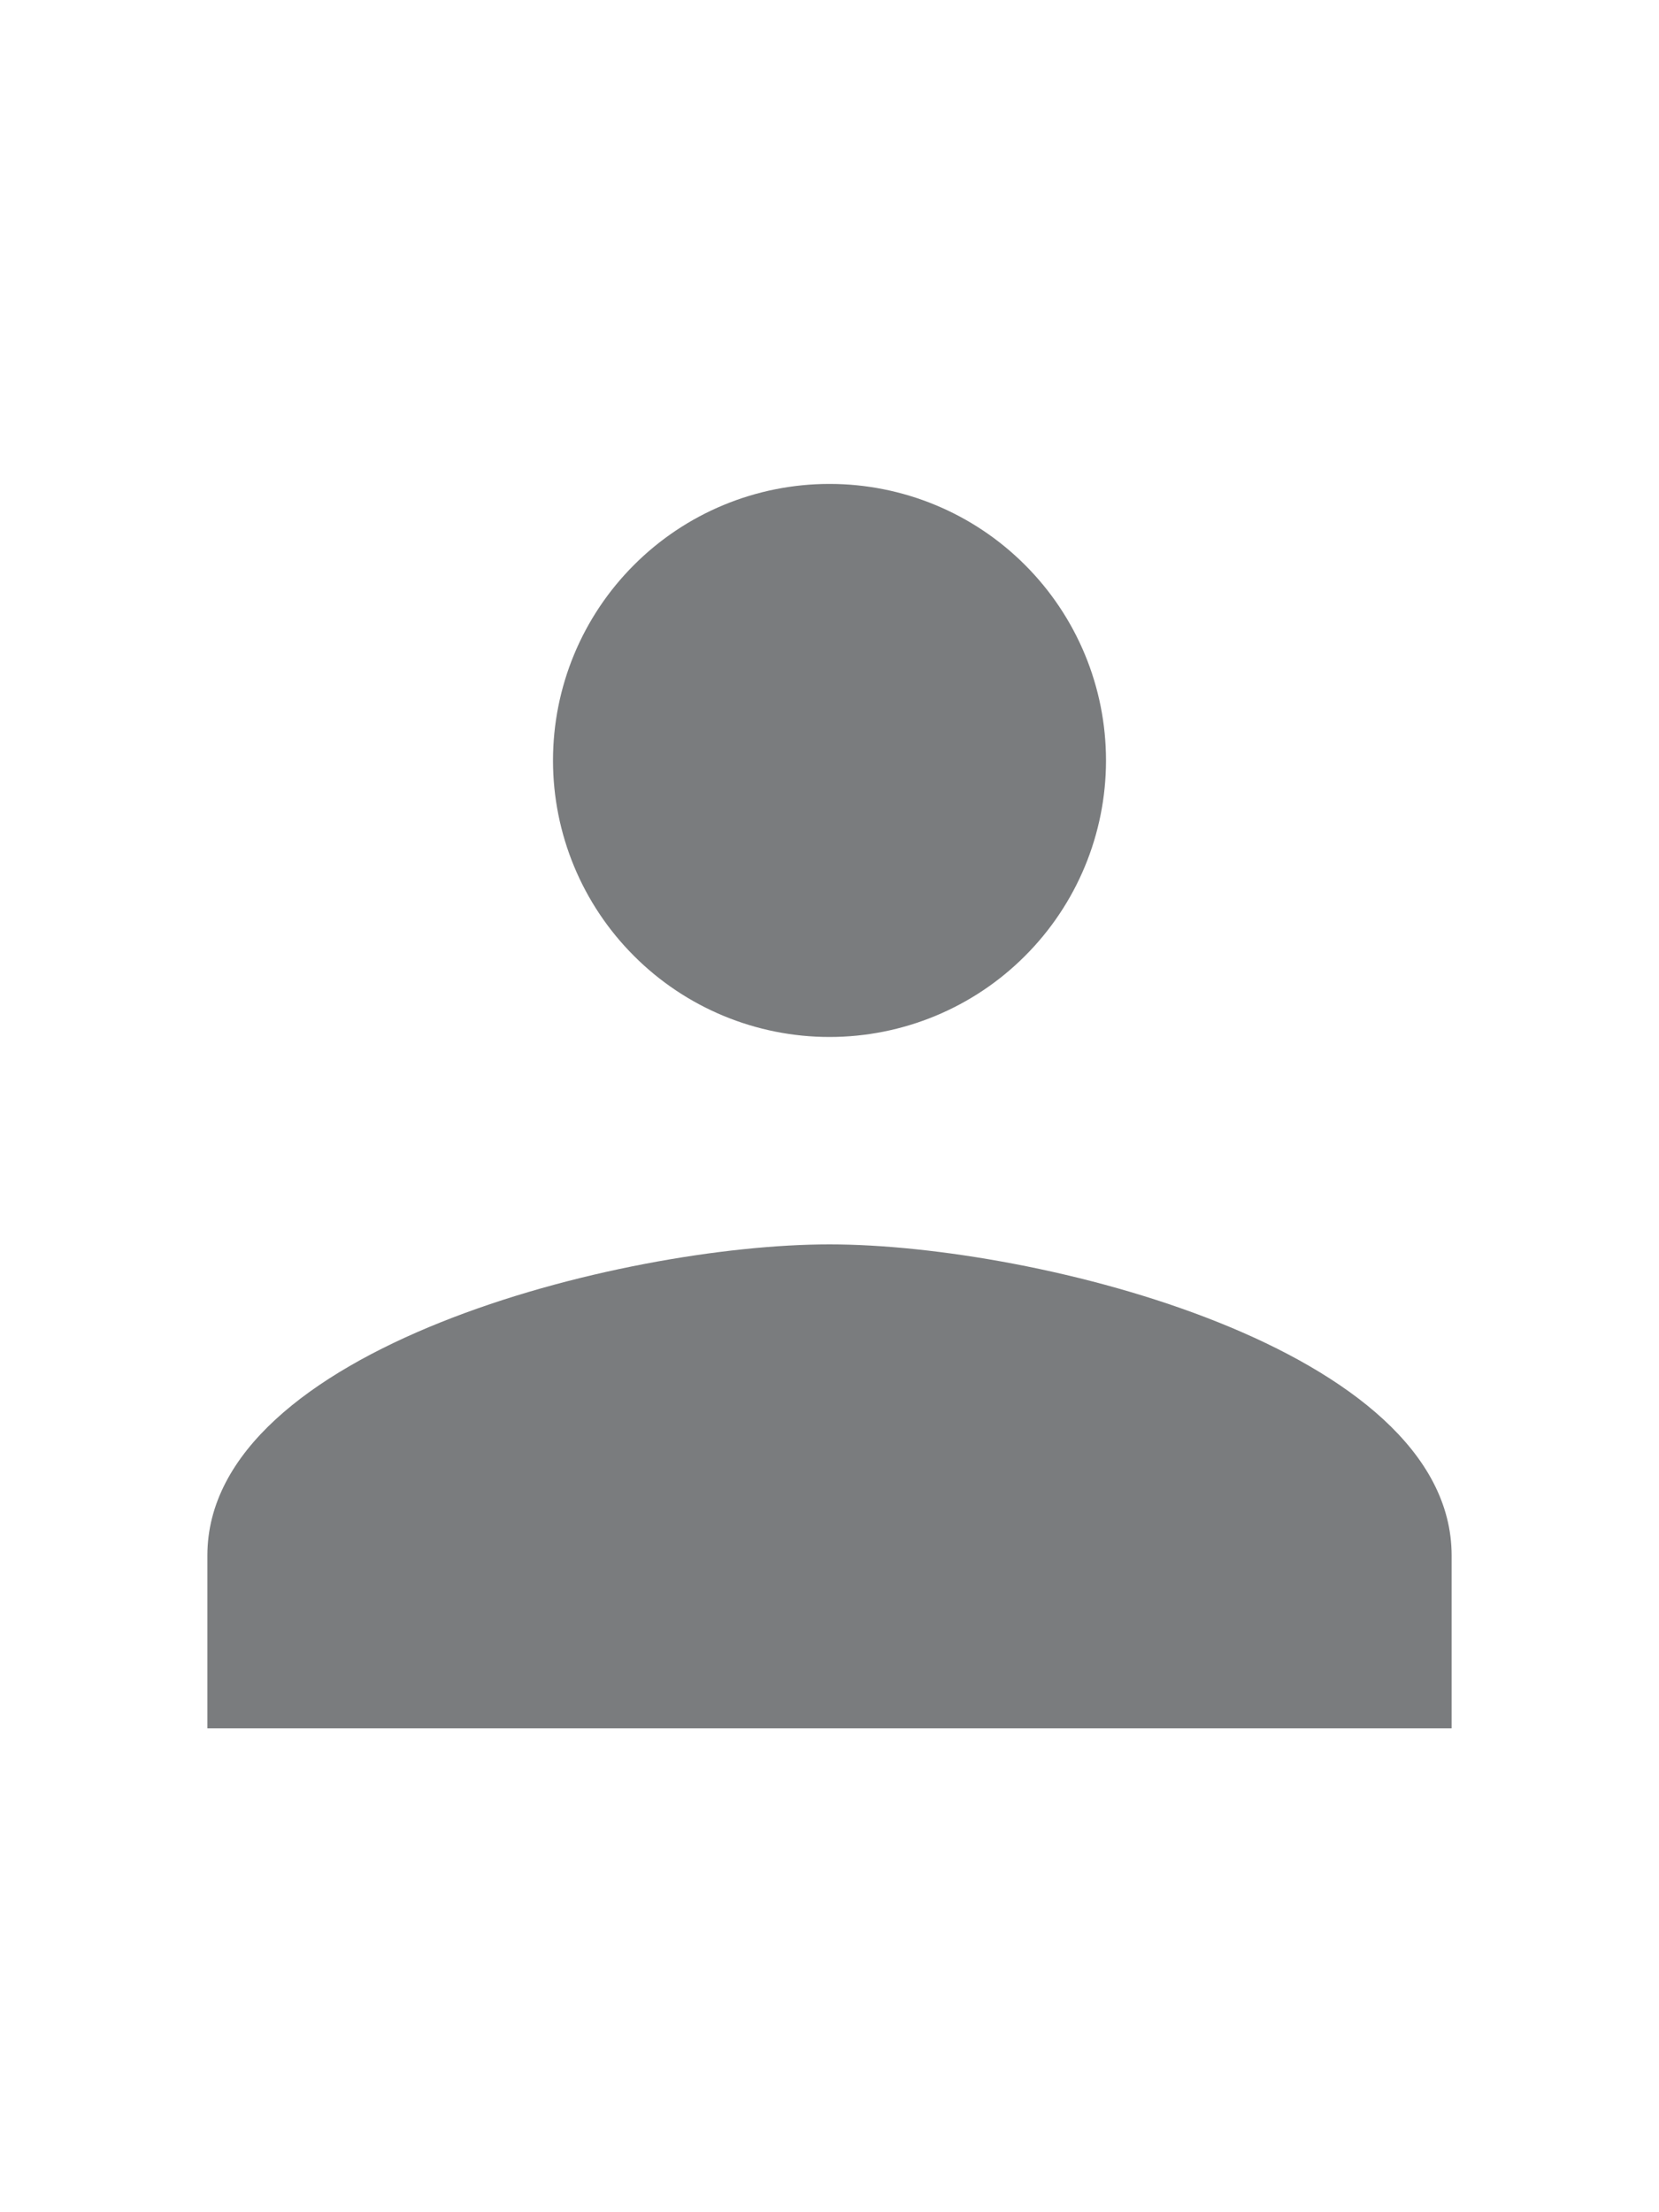 <svg width="18" height="24" viewBox="0 0 18 24" fill="none" xmlns="http://www.w3.org/2000/svg">
<path d="M9 5.25C8.204 5.25 7.441 5.566 6.879 6.129C6.316 6.691 6 7.454 6 8.25C6 9.046 6.316 9.809 6.879 10.371C7.441 10.934 8.204 11.25 9 11.25C9.796 11.25 10.559 10.934 11.121 10.371C11.684 9.809 12 9.046 12 8.25C12 7.454 11.684 6.691 11.121 6.129C10.559 5.566 9.796 5.25 9 5.25ZM9 13.5C6.747 13.5 2.25 14.631 2.25 16.875V18.75H15.75V16.875C15.75 14.631 11.253 13.5 9 13.5Z" fill="#7A7C7E"/>
</svg>
